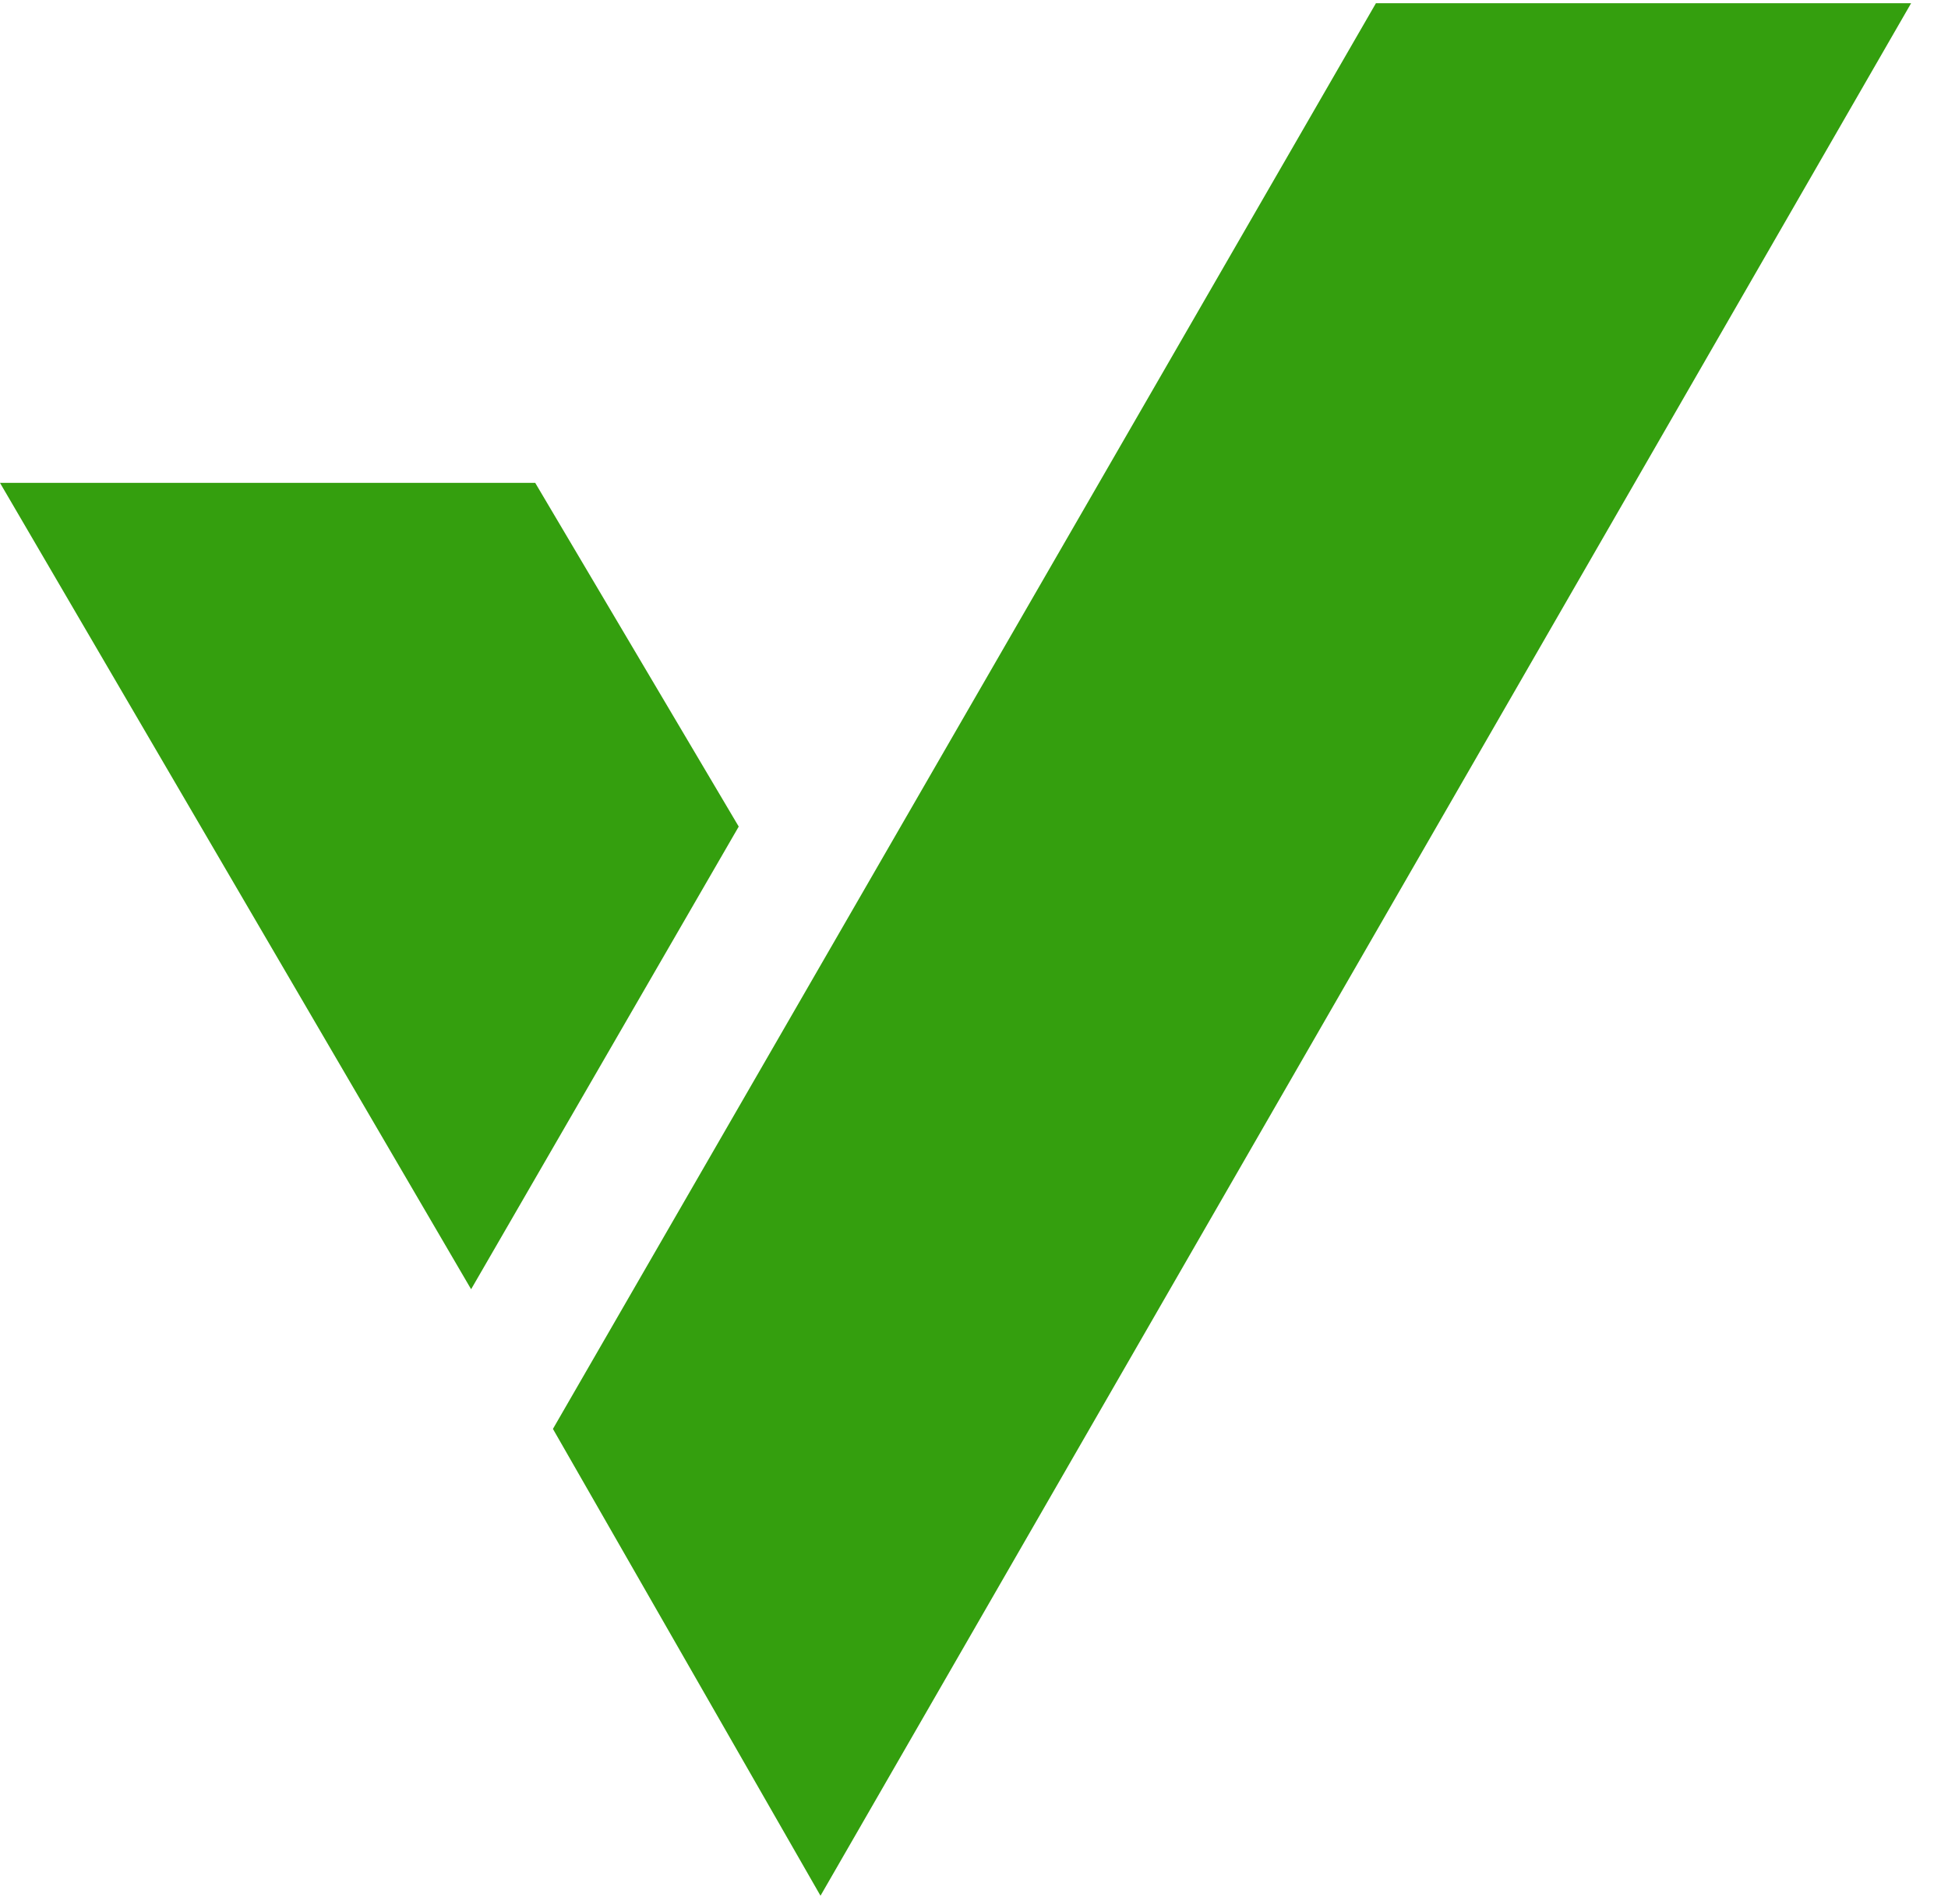 <?xml version="1.0" encoding="UTF-8"?>
<svg width="45px" height="44px" viewBox="0 0 45 44" version="1.1" xmlns="http://www.w3.org/2000/svg" xmlns:xlink="http://www.w3.org/1999/xlink">
    <title>Combined Shape Copy 8</title>
    <g id="Web" stroke="none" stroke-width="1" fill="none" fill-rule="evenodd">
        <g id="HOJA-DE-RUTA-2030" transform="translate(-258, -1924)" fill="#349F0E" fill-rule="nonzero">
            <g id="Group-12" transform="translate(0, 1705.074)">
                <g id="Group-6" transform="translate(185, 206)">
                    <g id="Group-3" transform="translate(60, 0)">
                        <path d="M57.148,13 L31.954,56.727 L25.773,45.941 L44.785,13 L57.148,13 Z M25.364,24.083 L30.065,32.024 L23.883,42.714 L13,24.083 L25.364,24.083 Z" id="Combined-Shape-Copy-8"></path>
                    </g>
                </g>
            </g>
        </g>
    </g>
</svg>